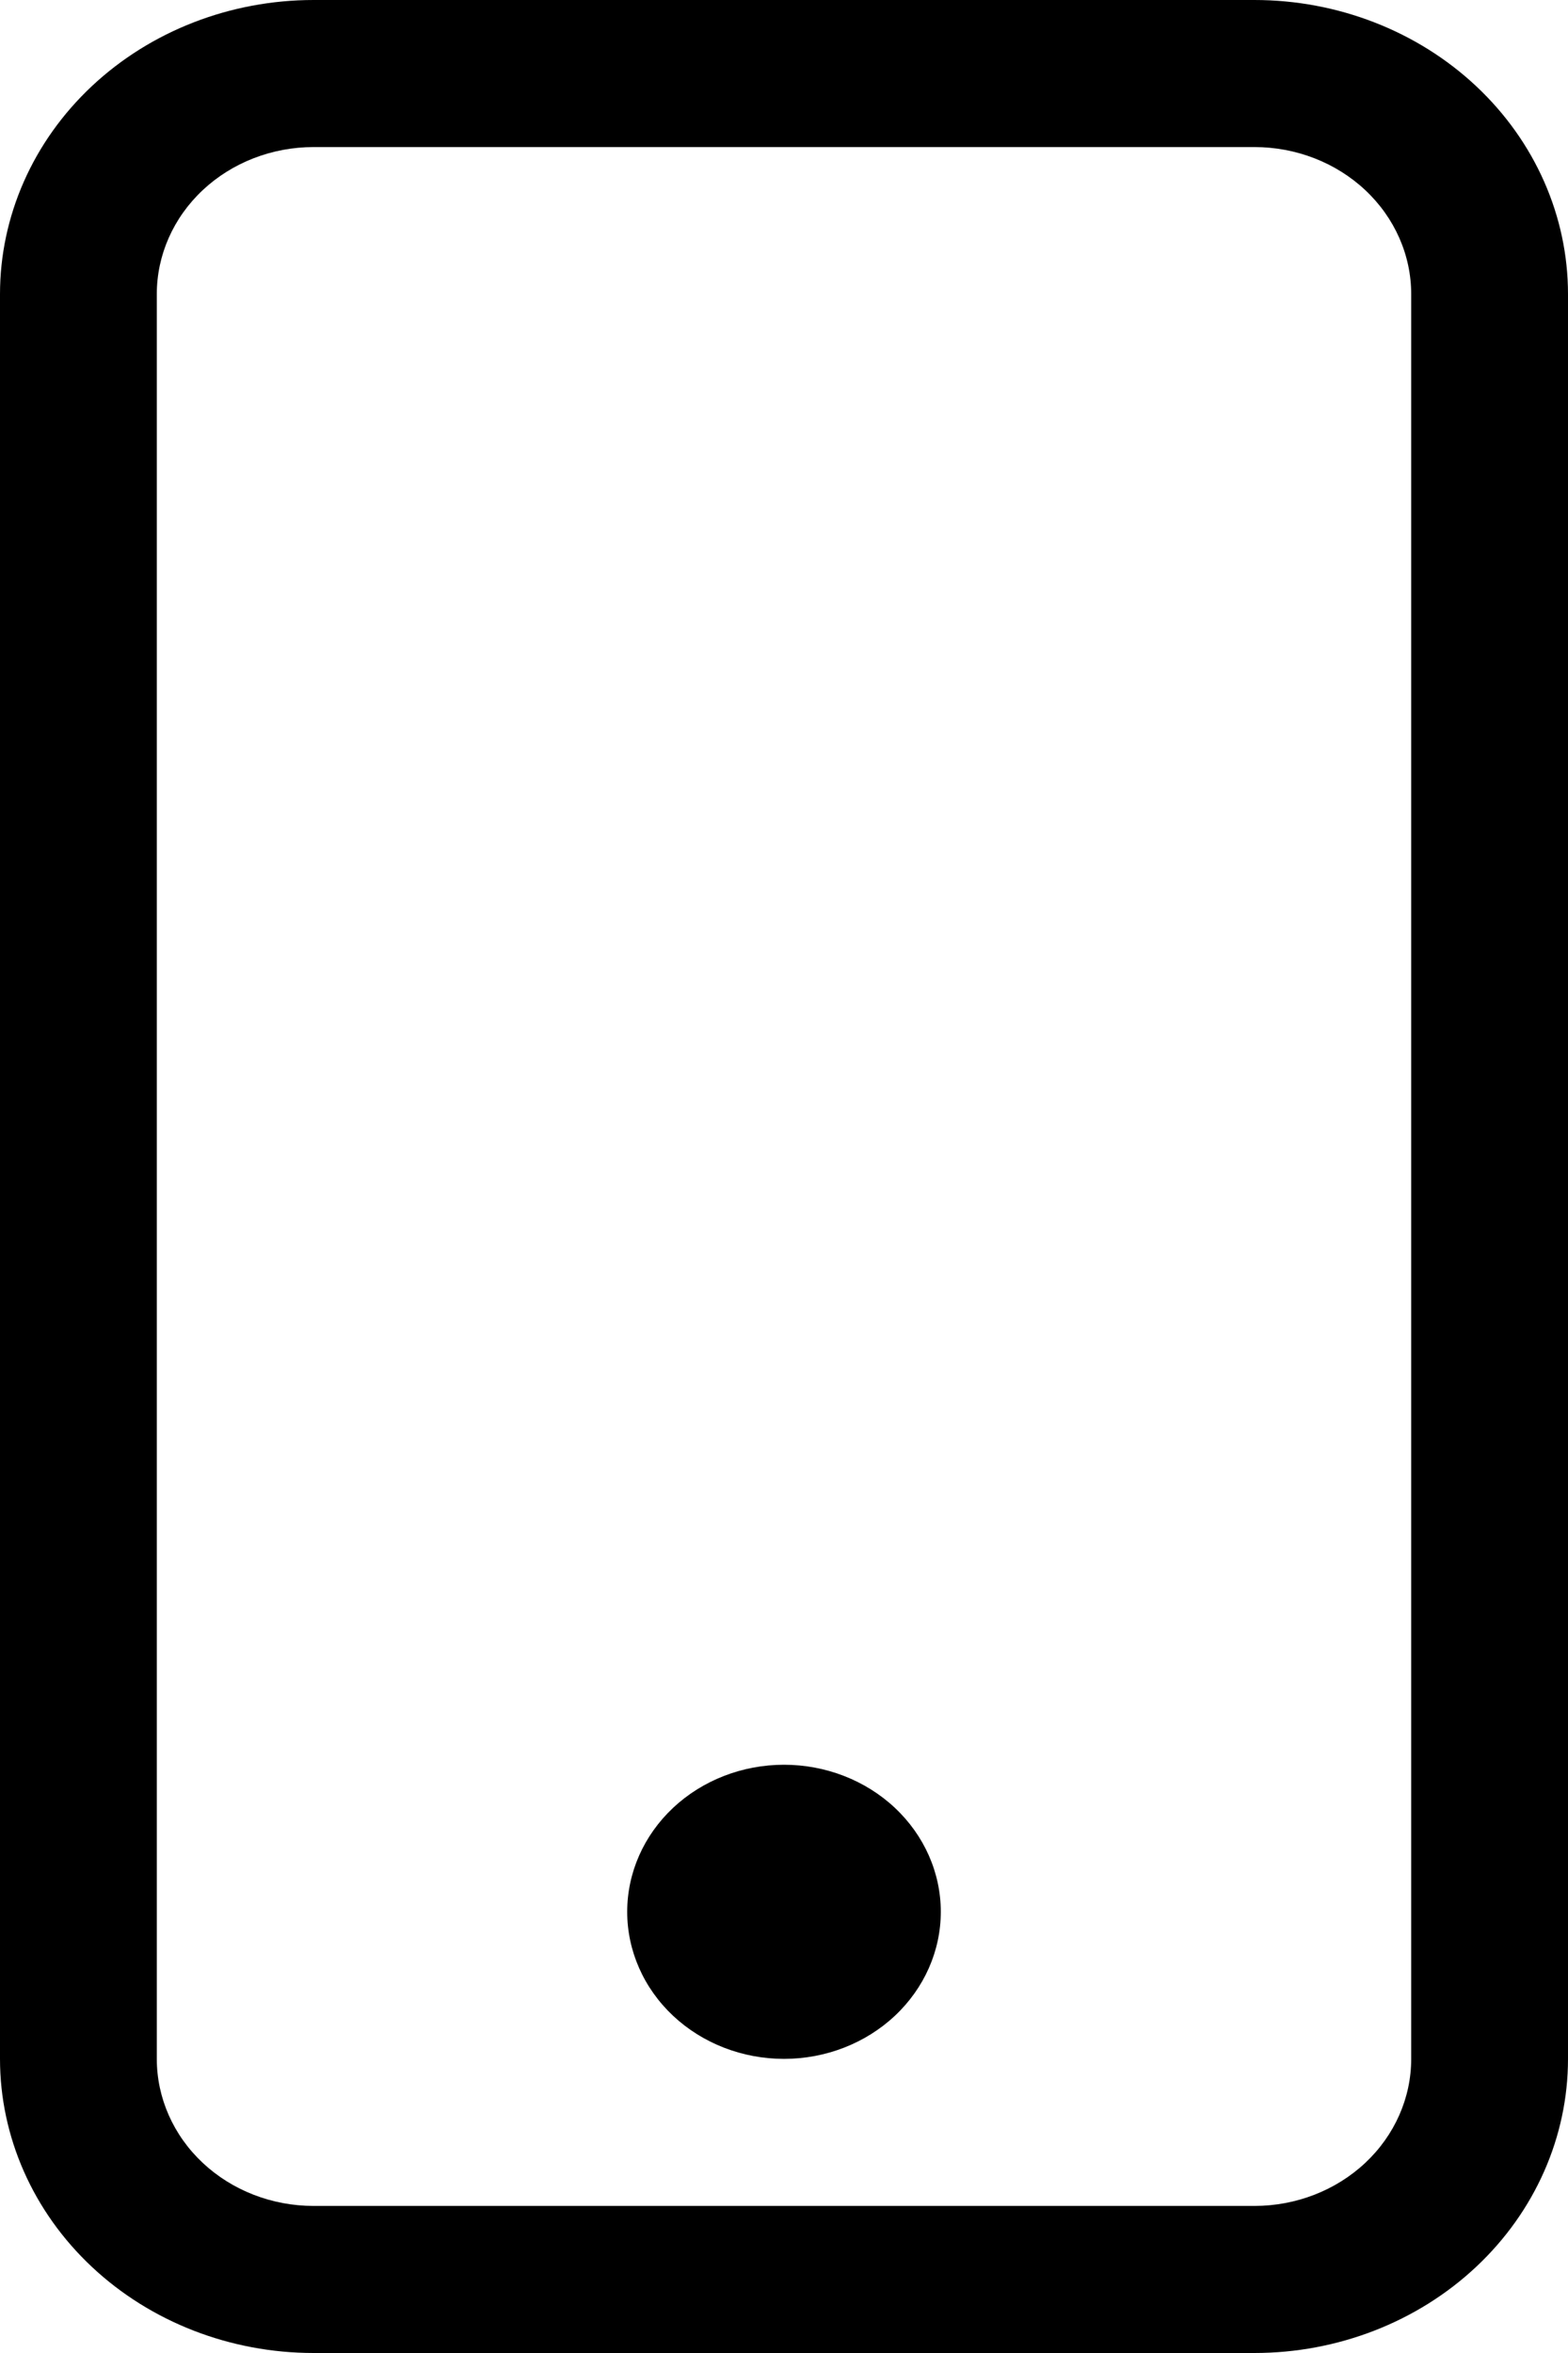 <?xml version="1.0" encoding="UTF-8"?> <svg xmlns="http://www.w3.org/2000/svg" width="64" height="96" viewBox="0 0 64 96" fill="none"> <path d="M51.2 6C52.897 6 54.525 6.632 55.725 7.757C56.926 8.883 57.6 10.409 57.6 12V84C57.6 85.591 56.926 87.117 55.725 88.243C54.525 89.368 52.897 90 51.2 90H12.8C11.103 90 9.475 89.368 8.275 88.243C7.074 87.117 6.4 85.591 6.4 84V12C6.4 10.409 7.074 8.883 8.275 7.757C9.475 6.632 11.103 6 12.8 6H51.2ZM12.8 0C9.405 0 6.149 1.264 3.749 3.515C1.349 5.765 0 8.817 0 12V84C0 87.183 1.349 90.235 3.749 92.485C6.149 94.736 9.405 96 12.8 96H51.2C54.595 96 57.85 94.736 60.251 92.485C62.651 90.235 64 87.183 64 84V12C64 8.817 62.651 5.765 60.251 3.515C57.85 1.264 54.595 0 51.2 0L12.8 0Z" fill="black"></path> <path d="M32 84C33.697 84 35.325 83.368 36.525 82.243C37.725 81.117 38.4 79.591 38.4 78C38.4 76.409 37.725 74.883 36.525 73.757C35.325 72.632 33.697 72 32 72C30.302 72 28.674 72.632 27.474 73.757C26.274 74.883 25.6 76.409 25.6 78C25.6 79.591 26.274 81.117 27.474 82.243C28.674 83.368 30.302 84 32 84Z" fill="black"></path> </svg> 